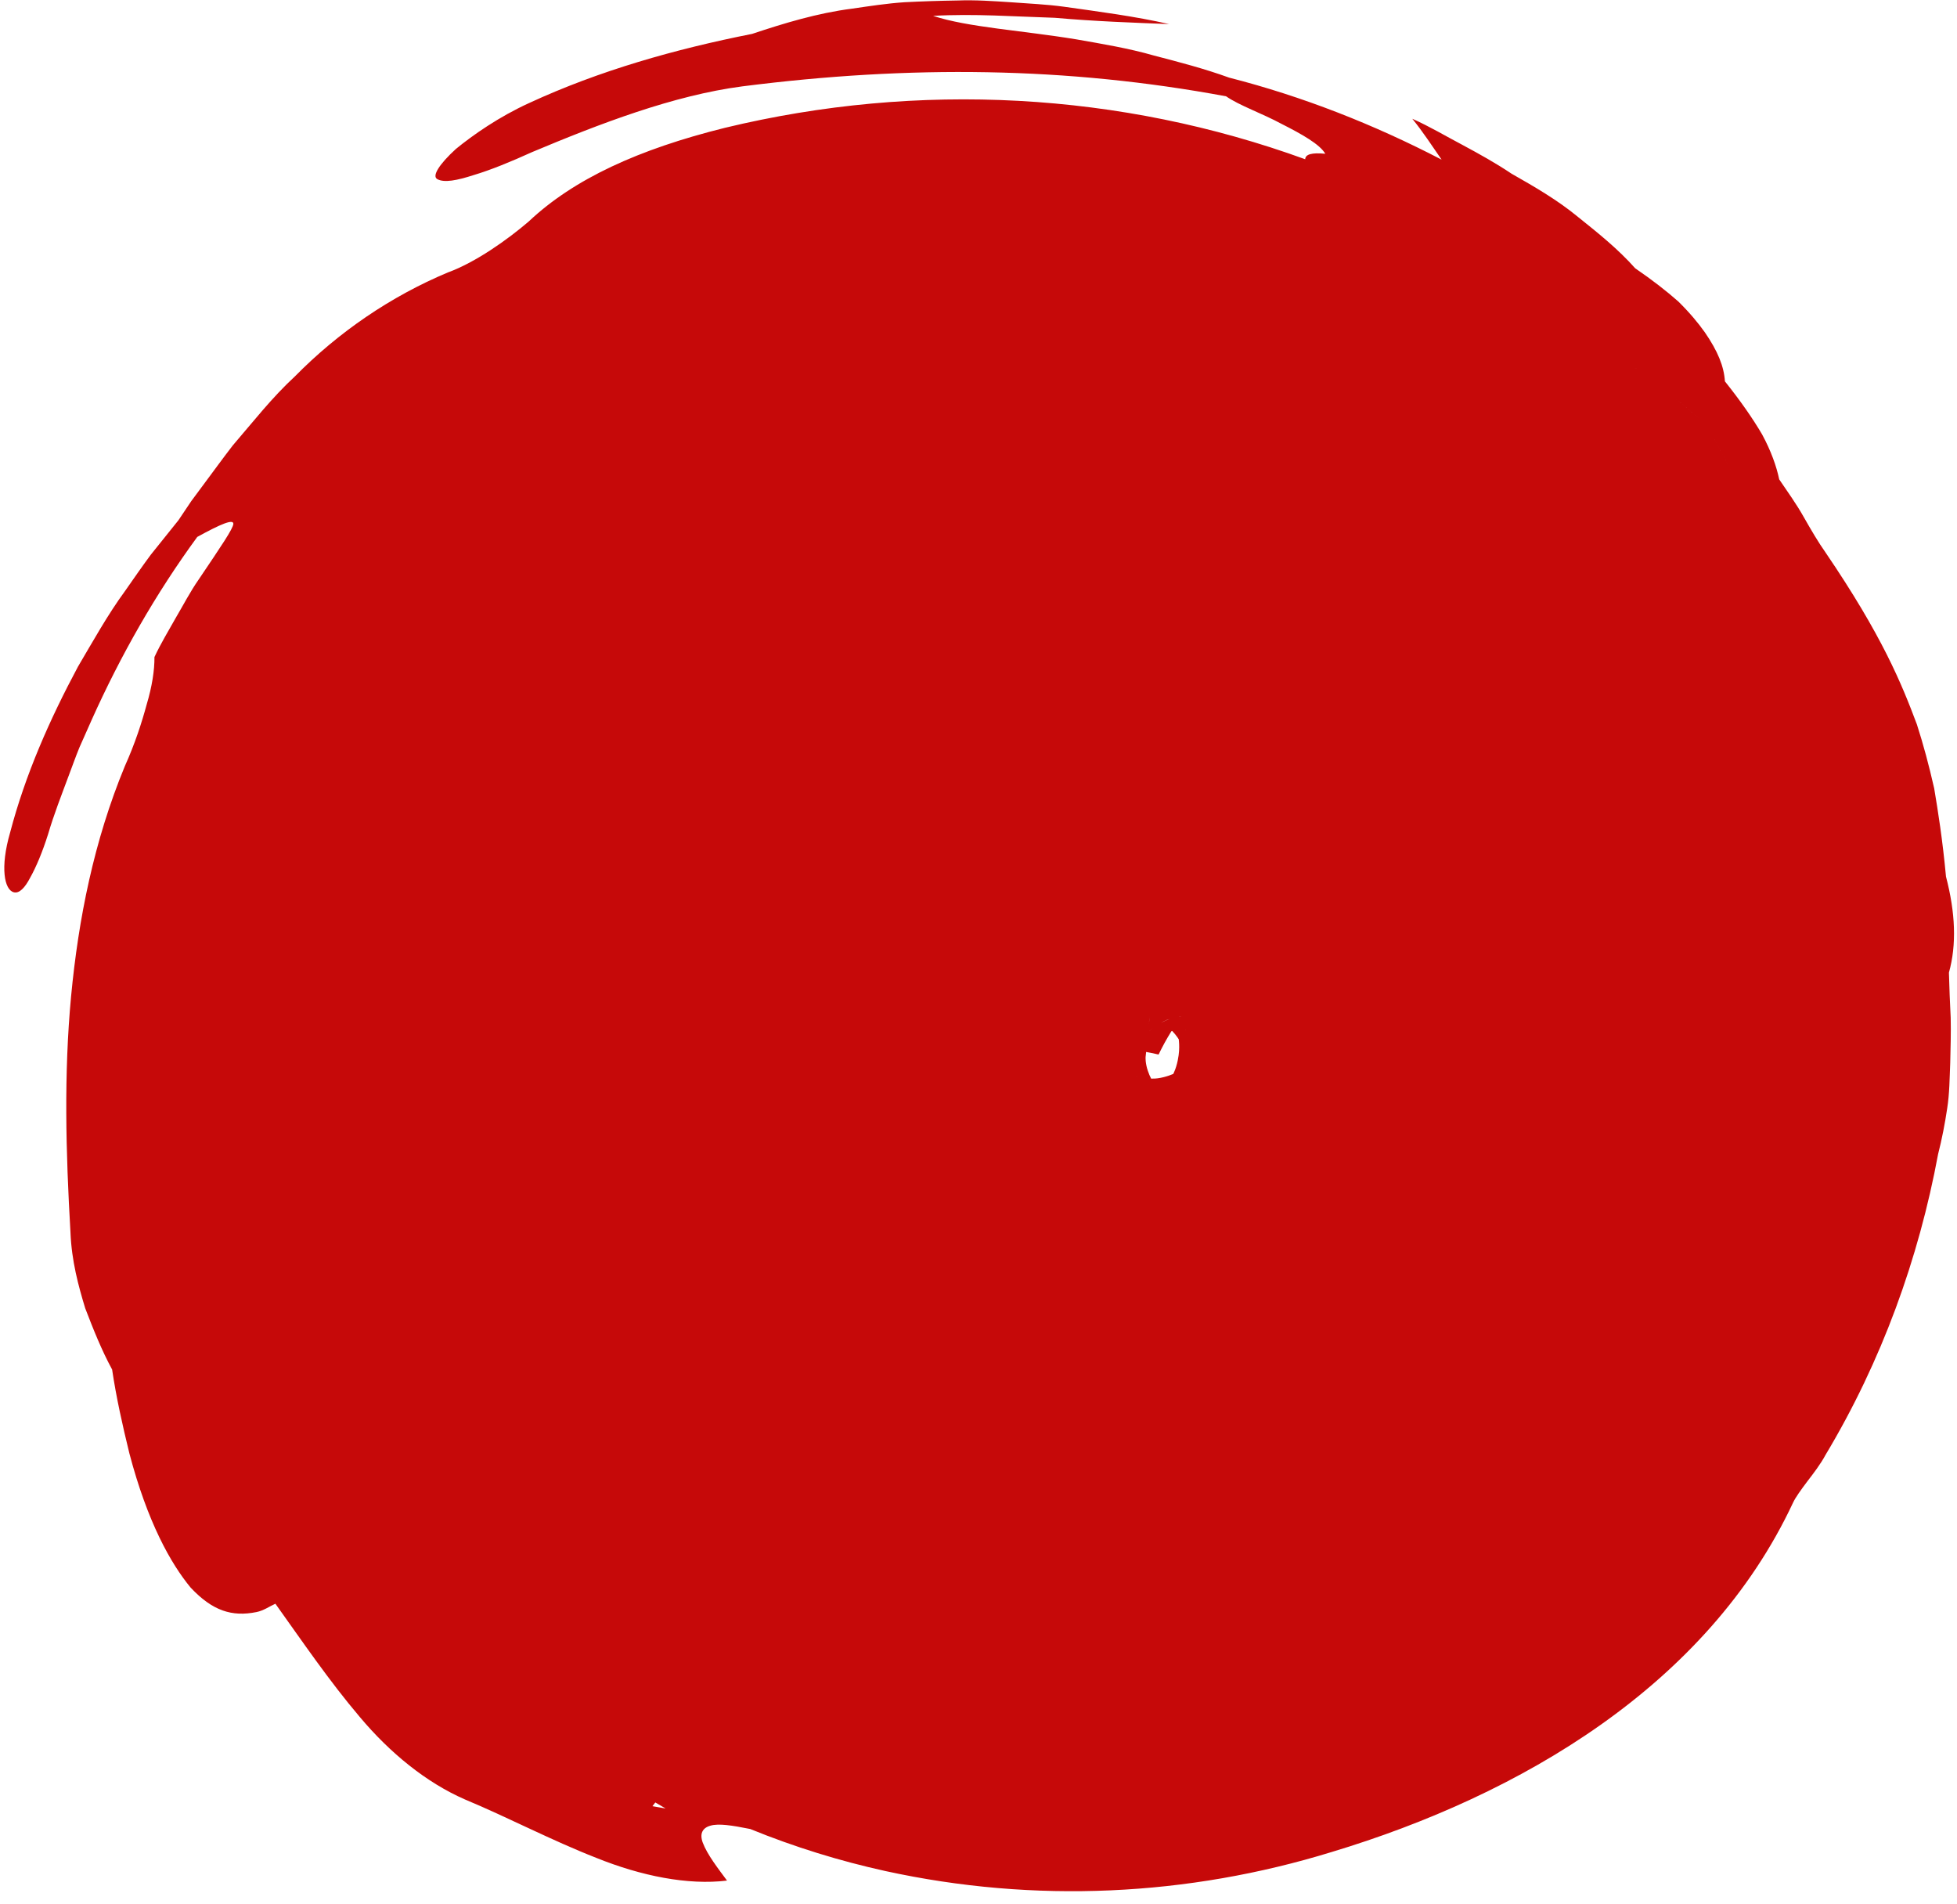 <?xml version="1.0" encoding="UTF-8" standalone="no"?><svg xmlns="http://www.w3.org/2000/svg" xmlns:xlink="http://www.w3.org/1999/xlink" fill="#000000" height="448" preserveAspectRatio="xMidYMid meet" version="1" viewBox="35.1 18.4 460.6 448.0" width="460.6" zoomAndPan="magnify"><g fill="#c60909" id="change1_1"><path d="M 188.66 443.453 L 189.332 442.578 L 191.762 443.992 Z M 305.656 258.262 L 305.637 258.406 C 305.637 258.402 305.637 258.398 305.637 258.395 L 305.625 258.484 L 305.621 258.512 C 305.609 258.559 305.598 258.605 305.586 258.656 C 305.59 258.652 305.59 258.652 305.59 258.648 C 305.57 258.727 305.555 258.797 305.539 258.867 L 305.535 258.859 C 305.562 258.762 305.582 258.66 305.602 258.559 C 305.629 258.43 305.648 258.277 305.672 258.109 C 305.664 258.16 305.66 258.203 305.656 258.262 Z M 305.723 257.629 L 305.723 257.621 C 305.738 257.484 305.742 257.441 305.723 257.629 Z M 305.547 261.082 C 305.559 261.066 305.566 261.062 305.582 261.047 C 305.844 260.824 306.145 260.582 306.473 260.336 C 306.133 260.594 305.809 260.848 305.547 261.082 Z M 307.18 259.836 C 307.375 259.699 307.566 259.574 307.77 259.445 C 307.566 259.57 307.371 259.699 307.18 259.836 Z M 311.395 257.883 C 311.672 257.816 311.859 257.797 312.07 257.77 C 311.859 257.793 311.645 257.82 311.395 257.883 Z M 308.355 259.102 C 308.832 258.828 309.32 258.574 309.809 258.387 C 310.02 258.301 310.156 258.281 310.348 258.215 C 309.695 258.449 309.023 258.734 308.355 259.102 Z M 312.613 257.445 C 312.496 257.379 312.48 257.355 312.406 257.305 C 312.48 257.355 312.504 257.379 312.621 257.449 C 312.621 257.449 312.617 257.445 312.613 257.445 Z M 313.195 257.719 C 313.156 257.703 313.141 257.691 313.113 257.68 C 313.18 257.699 313.211 257.715 313.195 257.719 Z M 312.461 257.711 C 313.004 257.672 313.219 257.727 313.184 257.719 C 313.145 257.719 312.953 257.703 312.461 257.711 Z M 312.676 258.246 C 312.816 258.031 312.902 257.895 312.836 258.004 L 312.824 258.016 L 312.793 258.07 L 312.727 258.176 C 312.711 258.199 312.691 258.223 312.676 258.246 Z M 313.91 260.676 C 314.047 260.676 314.25 260.68 314.203 260.684 Z M 302.809 271.789 L 302.512 271.738 L 302.566 271.746 L 302.68 271.762 Z M 305.461 259.215 C 305.453 259.254 305.445 259.293 305.438 259.328 C 305.41 259.438 305.43 259.336 305.5 259.035 C 305.484 259.113 305.473 259.164 305.461 259.215 Z M 305.691 258.02 L 305.684 258.102 L 305.668 258.199 Z M 305.695 257.984 L 305.695 257.988 Z M 305.723 257.66 L 305.719 257.664 L 305.719 257.676 Z M 305.711 257.805 L 305.723 257.645 L 305.723 257.637 L 305.723 257.645 L 305.719 257.711 L 305.719 257.703 L 305.715 257.73 L 305.715 257.762 L 305.719 257.715 Z M 305.703 257.875 L 305.711 257.809 L 305.707 257.859 L 305.703 257.887 Z M 305.645 258.355 L 305.555 259.25 Z M 305.34 261.277 C 305.344 261.277 305.344 261.277 305.344 261.273 C 305.344 261.277 305.344 261.277 305.34 261.277 Z M 304.723 267.676 C 304.723 267.801 304.734 267.926 304.746 268.035 C 304.734 267.902 304.727 267.785 304.723 267.676 Z M 304.719 267.289 L 304.73 267.113 C 304.734 267.09 304.738 267.059 304.738 267.031 C 304.727 267.141 304.719 267.238 304.719 267.32 C 304.719 267.312 304.719 267.297 304.719 267.289 Z M 304.742 267.02 C 304.742 267.02 304.742 267.02 304.738 267.023 C 304.742 267.023 304.738 267.023 304.742 267.02 C 304.738 267.023 304.738 267.023 304.738 267.027 C 304.738 267.062 304.734 267.074 304.73 267.109 L 304.734 267.059 L 304.738 267.027 Z M 305.34 261.277 Z M 309.453 261.516 C 309.363 261.574 309.309 261.605 309.355 261.562 C 309.367 261.555 309.418 261.531 309.453 261.516 Z M 309.422 259.676 C 309.426 259.676 309.445 259.691 309.449 259.695 C 309.348 259.648 309.316 259.629 309.422 259.676 Z M 313.383 264.348 L 313.371 264.332 L 313.355 264.305 L 313.289 264.199 L 313.164 263.992 C 313.438 264.438 313.691 264.852 313.383 264.348 Z M 307.801 266.539 L 307.996 266.145 L 308.391 265.34 C 308.992 264.195 309.441 263.336 309.965 262.465 L 310.637 261.348 L 310.82 261.07 C 310.82 261.07 310.82 261.066 310.82 261.066 C 310.621 261.371 310.645 261.344 310.82 261.066 C 310.879 261.055 310.93 261.039 310.984 261.027 C 311.012 261.051 311.027 261.062 311.051 261.086 C 311.434 261.492 311.832 261.961 312.203 262.484 C 312.316 262.645 312.422 262.812 312.527 262.977 C 312.605 263.562 312.68 264.551 312.602 265.723 C 312.539 266.855 312.203 269.012 311.453 270.66 L 311.336 270.926 C 311.301 270.996 311.266 271.066 311.23 271.137 C 310.035 271.652 307.977 272.285 306.305 272.23 C 306.223 272.234 306.117 272.227 306.027 272.227 C 305.754 271.699 305.477 271.074 305.262 270.41 C 304.961 269.559 304.812 268.719 304.75 268.078 C 304.73 267.895 304.715 267.676 304.723 267.473 L 304.719 267.434 C 304.715 267.348 304.719 267.195 304.738 267.027 C 304.742 267.023 304.742 267.02 304.742 267.016 L 304.852 265.957 C 306.156 266.184 307.082 266.398 307.484 266.504 C 307.637 266.523 307.664 266.551 307.754 266.547 L 307.789 266.547 Z M 305.707 257.77 C 305.711 257.742 305.711 257.742 305.711 257.723 C 305.715 257.719 305.711 257.723 305.715 257.719 L 305.715 257.711 C 305.715 257.688 305.719 257.656 305.723 257.625 L 305.719 257.664 C 305.719 257.648 305.723 257.641 305.723 257.625 L 305.723 257.629 C 305.707 257.758 305.707 257.762 305.711 257.73 L 305.672 258.105 C 305.68 258.039 305.691 258.004 305.699 257.93 L 305.699 257.934 L 305.691 258.008 L 305.656 258.254 L 305.652 258.301 L 305.656 258.254 C 305.66 258.199 305.668 258.156 305.672 258.109 Z M 425.301 105.504 C 423.516 105.383 421.727 105.266 419.949 105.148 L 427.516 110.793 L 431.305 113.672 L 434.883 116.809 L 434.902 116.828 L 431.312 113.68 L 427.52 110.793 L 419.949 105.148 L 419.941 105.145 Z M 438.004 120.738 C 439.875 124.008 441.707 127.613 443.602 131.316 C 441.707 127.613 439.871 124.004 438 120.73 Z M 493.801 247.281 C 495.641 240.695 495.324 233.18 493.109 224.691 C 492.297 216 491.262 209.492 490.328 203.918 C 489.066 198.383 487.828 193.77 486.262 188.879 C 482.652 179.27 478.129 168.07 464.746 148.398 C 463.078 146.047 461.379 143.145 459.645 140.102 C 457.938 137.051 455.773 134.039 453.855 131.211 C 453.223 128.18 451.945 124.535 449.828 120.629 C 447.609 116.844 444.676 112.648 441.078 108.148 C 440.852 104.633 439.43 101.066 436.32 96.562 C 434.742 94.344 432.719 91.914 430.086 89.332 C 427.344 86.902 424 84.301 419.961 81.539 C 415.965 77.035 411.293 73.293 406.492 69.449 C 401.73 65.512 396.367 62.406 390.855 59.273 C 387.121 56.77 383.234 54.617 379.32 52.512 C 375.391 50.449 371.543 48.133 367.496 46.348 C 369.961 49.355 372.18 52.781 374.402 55.973 C 358.398 47.656 341.645 41.078 324.387 36.668 C 318.574 34.559 312.637 33.016 306.656 31.461 C 300.703 29.754 294.586 28.746 288.414 27.66 C 275.715 25.57 262.832 24.824 254.711 22.133 C 264.312 21.582 273.98 22.305 283.387 22.59 C 292.723 23.422 301.828 23.738 310.277 24.07 C 302.176 22.23 293.867 21.16 285.566 19.988 C 281.418 19.414 277.207 19.25 273.027 18.93 C 268.84 18.66 264.672 18.355 260.473 18.516 C 256.285 18.578 252.113 18.711 247.977 18.926 C 243.836 19.203 239.711 19.844 235.652 20.434 C 227.527 21.469 219.617 23.871 212.121 26.375 C 193.93 29.973 176.137 35.023 159.652 42.641 C 152.551 45.879 146.457 50.137 142.387 53.465 C 138.48 57.039 136.688 59.855 138.039 60.566 C 139.668 61.449 142.668 60.867 146.566 59.605 C 150.531 58.43 155.328 56.469 160.344 54.188 C 176.164 47.551 193.562 40.844 209.852 38.719 C 249.25 33.699 286.242 34.109 323.676 41.066 C 326.801 43.242 332.102 45.051 336.773 47.578 C 341.48 49.961 345.738 52.355 347.023 54.586 C 343.863 54.27 342.305 54.715 342.297 55.879 C 298.867 40.09 251.312 37.484 205.746 48.473 C 185.453 53.508 170.191 60.477 159.539 70.523 C 154.57 74.789 147.027 80.148 140.52 82.512 C 127.066 88.145 114.758 96.566 104.523 106.965 C 99.141 111.922 94.637 117.707 89.891 123.219 C 87.664 126.098 85.527 129.047 83.359 131.957 L 80.121 136.324 L 77.094 140.836 L 70.578 148.961 C 68.508 151.746 66.543 154.617 64.539 157.469 C 60.414 163.102 57.031 169.23 53.465 175.262 C 46.855 187.609 41.086 200.574 37.477 214.336 C 35.086 222.582 36.121 227.844 38.371 228.387 C 39.629 228.699 40.953 227.363 42.23 224.891 C 43.602 222.449 45.086 218.926 46.418 214.711 C 47.781 210.062 49.547 205.586 51.227 201.062 C 52.086 198.809 52.879 196.527 53.793 194.301 L 56.727 187.699 C 63.508 172.605 71.734 158.141 81.531 144.754 C 87.105 141.688 90.059 140.465 90.023 141.688 C 89.922 142.867 87.211 146.84 81.867 154.77 C 79.852 157.656 78.242 160.801 76.461 163.812 C 74.75 166.863 72.93 169.84 71.453 173.023 C 71.473 176.199 70.887 179.934 69.629 184.16 C 68.469 188.441 66.891 193.348 64.484 198.699 C 57.188 216.355 53.562 234.652 51.832 252.855 C 50.121 271.113 50.578 289.336 51.688 308.453 C 51.961 315.195 53.555 320.988 55.148 326.254 C 57.148 331.461 59.043 336.188 61.488 340.691 C 62.469 347.309 63.941 353.84 65.551 360.426 C 69.801 376.59 75.285 386.355 79.977 392.023 C 85.125 397.496 89.688 398.934 95.469 397.77 C 97.152 397.43 98.445 396.477 99.914 395.805 C 106.277 404.707 112.605 414.008 119.785 422.461 C 126.898 430.945 135.441 437.898 144.535 441.871 C 154.496 446.012 164.824 451.465 175.453 455.617 C 186.004 459.879 197.027 462.09 206.211 460.961 C 204.098 458.098 201.562 454.859 200.5 452.031 C 199.723 449.926 200.422 448.562 202.32 448.035 C 204.23 447.488 207.305 447.945 211.602 448.809 C 211.621 448.812 211.641 448.812 211.66 448.816 C 222.047 453.051 232.707 456.344 243.465 458.711 C 278.594 466.391 314.668 464.66 348.578 454.219 C 392.773 440.891 436.949 415.121 457.102 372.047 C 457.691 370.77 459.004 368.973 460.484 367 C 461.996 365.039 463.637 362.879 464.715 360.855 C 477.992 338.723 486.695 314.543 491.254 289.992 C 492.164 286.43 492.852 282.848 493.387 279.277 C 493.953 275.703 493.949 272.129 494.105 268.57 C 494.18 265.012 494.301 261.461 494.215 257.918 C 494.047 254.379 493.883 250.836 493.801 247.281" fill="inherit"/><path d="M 305.656 258.254 L 305.672 258.105 C 305.672 258.105 305.672 258.105 305.672 258.109 L 305.656 258.254" fill="inherit"/><path d="M 305.719 257.664 C 305.715 257.688 305.715 257.695 305.711 257.723 C 305.711 257.727 305.711 257.727 305.711 257.73 L 305.719 257.664" fill="inherit"/><path d="M 305.59 258.648 C 305.598 258.602 305.605 258.562 305.617 258.512 L 305.625 258.484 L 305.637 258.406 C 305.625 258.461 305.613 258.508 305.602 258.559 C 305.598 258.586 305.594 258.625 305.59 258.648" fill="inherit"/></g></svg>